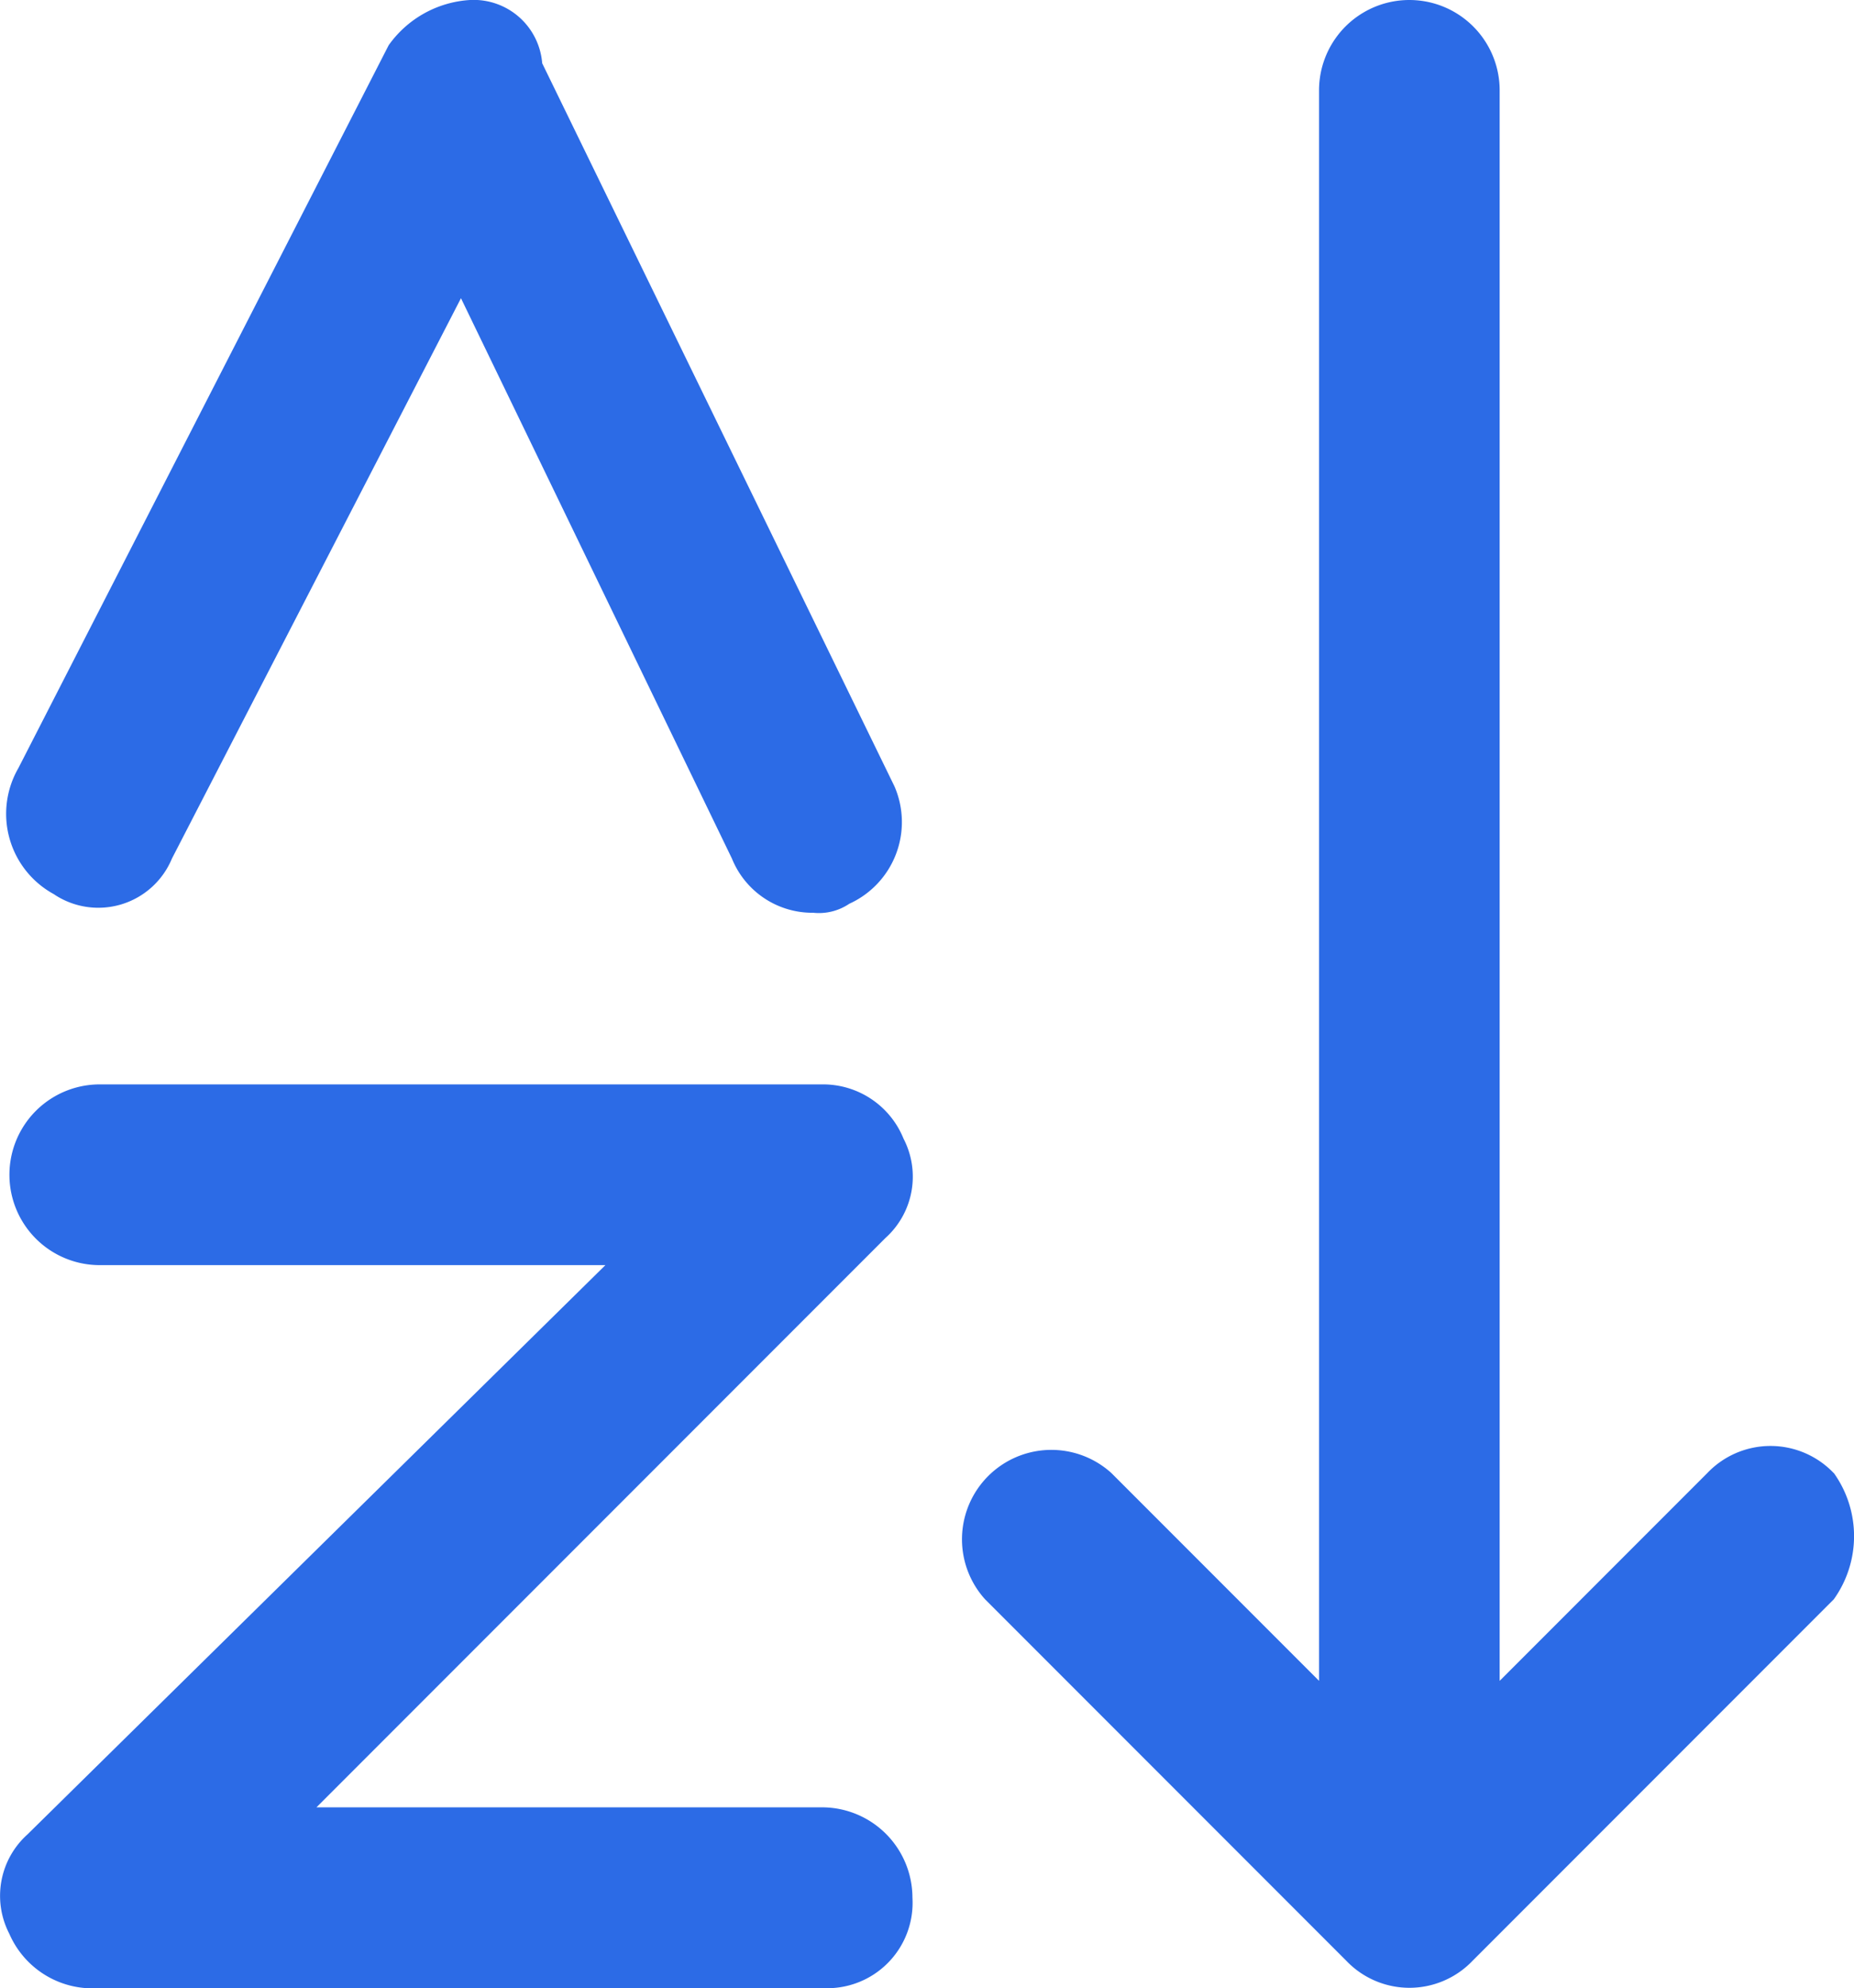 <svg xmlns="http://www.w3.org/2000/svg" width="22.028" height="23.606" viewBox="0 0 22.028 23.606"><path d="M2.344,11.623a.947.947,0,0,0,1.395-.429L7.173,4.541l3.219,6.653a1.031,1.031,0,0,0,.966.644.645.645,0,0,0,.429-.107,1.065,1.065,0,0,0,.536-1.395L8.138,1.751A.817.817,0,0,0,7.28,1a1.28,1.28,0,0,0-.966.537l-4.4,8.584a1.086,1.086,0,0,0,.429,1.5ZM23.482,18.49a1.037,1.037,0,0,0-1.5,0l-2.468,2.468V2.073a1.073,1.073,0,1,0-2.146,0V20.958L14.9,18.49a1.062,1.062,0,0,0-1.5,1.5l4.292,4.292a1.037,1.037,0,0,0,1.5,0l4.292-4.292a1.289,1.289,0,0,0,0-1.5ZM11.465,22.46H5.456l6.76-6.76a.979.979,0,0,0,.215-1.18,1.031,1.031,0,0,0-.966-.644H2.881a1.073,1.073,0,0,0,0,2.146H8.889l-6.867,6.76a.979.979,0,0,0-.215,1.18,1.077,1.077,0,0,0,1.073.644h8.584a1.014,1.014,0,0,0,1.073-1.073,1.075,1.075,0,0,0-1.073-1.073Z" transform="translate(-1.696 -1)" fill="#2c6be6"/></svg>